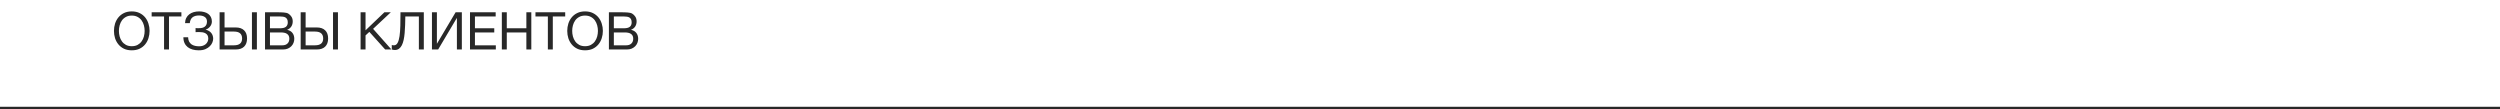 <?xml version="1.0" encoding="UTF-8"?> <svg xmlns="http://www.w3.org/2000/svg" width="960" height="42" viewBox="0 0 960 42" fill="none"><line x1="-120" y1="41.5" x2="1080" y2="41.5" stroke="#282828"></line><path d="M50.6 19.32C49.467 19.32 48.473 19.12 47.62 18.72C46.767 18.307 46.053 17.753 45.48 17.06C44.907 16.367 44.473 15.573 44.18 14.68C43.9 13.787 43.76 12.847 43.76 11.86C43.76 10.887 43.9 9.953 44.18 9.06C44.473 8.153 44.907 7.353 45.48 6.66C46.053 5.967 46.767 5.413 47.62 5C48.473 4.587 49.467 4.38 50.6 4.38C51.733 4.38 52.727 4.587 53.58 5C54.433 5.413 55.147 5.967 55.72 6.66C56.293 7.353 56.72 8.153 57 9.06C57.293 9.953 57.44 10.887 57.44 11.86C57.44 12.847 57.293 13.787 57 14.68C56.72 15.573 56.293 16.367 55.72 17.06C55.147 17.753 54.433 18.307 53.58 18.72C52.727 19.12 51.733 19.32 50.6 19.32ZM50.6 17.74C51.467 17.74 52.213 17.573 52.84 17.24C53.467 16.893 53.98 16.44 54.38 15.88C54.78 15.32 55.073 14.693 55.26 14C55.447 13.293 55.54 12.58 55.54 11.86C55.54 11.14 55.447 10.433 55.26 9.74C55.073 9.033 54.78 8.4 54.38 7.84C53.98 7.28 53.467 6.833 52.84 6.5C52.213 6.153 51.467 5.98 50.6 5.98C49.733 5.98 48.987 6.153 48.36 6.5C47.733 6.833 47.22 7.28 46.82 7.84C46.42 8.4 46.127 9.033 45.94 9.74C45.753 10.433 45.66 11.14 45.66 11.86C45.66 12.58 45.753 13.293 45.94 14C46.127 14.693 46.42 15.32 46.82 15.88C47.22 16.44 47.733 16.893 48.36 17.24C48.987 17.573 49.733 17.74 50.6 17.74ZM62.995 6.32H58.235V4.72H69.655V6.32H64.895V19H62.995V6.32ZM76.32 19.32C75.466 19.32 74.68 19.22 73.96 19.02C73.24 18.82 72.613 18.513 72.08 18.1C71.56 17.687 71.153 17.167 70.86 16.54C70.566 15.913 70.42 15.167 70.42 14.3H72.24C72.253 14.94 72.373 15.487 72.6 15.94C72.84 16.38 73.146 16.74 73.52 17.02C73.906 17.287 74.353 17.48 74.86 17.6C75.366 17.72 75.906 17.78 76.48 17.78C76.973 17.78 77.433 17.713 77.86 17.58C78.286 17.433 78.653 17.233 78.96 16.98C79.28 16.713 79.526 16.4 79.7 16.04C79.886 15.667 79.98 15.253 79.98 14.8C79.98 14.28 79.88 13.86 79.68 13.54C79.48 13.207 79.213 12.953 78.88 12.78C78.56 12.593 78.18 12.467 77.74 12.4C77.313 12.333 76.86 12.3 76.38 12.3C76.18 12.3 75.953 12.307 75.7 12.32C75.446 12.32 75.246 12.327 75.1 12.34V10.78C75.26 10.807 75.473 10.82 75.74 10.82C76.006 10.82 76.22 10.82 76.38 10.82C76.833 10.82 77.246 10.78 77.62 10.7C78.006 10.607 78.333 10.46 78.6 10.26C78.88 10.06 79.093 9.8 79.24 9.48C79.4 9.147 79.48 8.74 79.48 8.26C79.48 7.82 79.393 7.453 79.22 7.16C79.06 6.867 78.833 6.633 78.54 6.46C78.26 6.273 77.933 6.14 77.56 6.06C77.2 5.98 76.82 5.94 76.42 5.94C75.366 5.94 74.54 6.173 73.94 6.64C73.34 7.093 72.986 7.84 72.88 8.88H71.06C71.086 8.12 71.24 7.46 71.52 6.9C71.813 6.327 72.2 5.86 72.68 5.5C73.16 5.127 73.72 4.847 74.36 4.66C75.013 4.473 75.72 4.38 76.48 4.38C77.16 4.38 77.793 4.46 78.38 4.62C78.98 4.767 79.5 5 79.94 5.32C80.38 5.64 80.726 6.047 80.98 6.54C81.233 7.02 81.36 7.593 81.36 8.26C81.36 8.647 81.293 9.007 81.16 9.34C81.026 9.673 80.846 9.973 80.62 10.24C80.406 10.507 80.153 10.74 79.86 10.94C79.58 11.127 79.293 11.267 79 11.36V11.42C79.466 11.513 79.88 11.673 80.24 11.9C80.6 12.113 80.9 12.373 81.14 12.68C81.38 12.987 81.56 13.327 81.68 13.7C81.8 14.073 81.86 14.453 81.86 14.84C81.86 15.28 81.76 15.76 81.56 16.28C81.36 16.8 81.033 17.287 80.58 17.74C80.14 18.193 79.566 18.573 78.86 18.88C78.166 19.173 77.32 19.32 76.32 19.32ZM84.326 4.72H86.226V10.54H90.486C91.899 10.54 92.979 10.907 93.726 11.64C94.486 12.36 94.866 13.407 94.866 14.78C94.866 16.14 94.486 17.187 93.726 17.92C92.979 18.64 91.899 19 90.486 19H84.326V4.72ZM89.846 17.4C91.926 17.4 92.966 16.527 92.966 14.78C92.966 13.007 91.926 12.12 89.846 12.12H86.226V17.4H89.846ZM96.746 4.72H98.646V19H96.746V4.72ZM101.767 4.72H106.947C107.254 4.72 107.58 4.727 107.927 4.74C108.287 4.74 108.64 4.76 108.987 4.8C109.334 4.827 109.66 4.873 109.967 4.94C110.274 5.007 110.527 5.107 110.727 5.24C111.194 5.52 111.587 5.907 111.907 6.4C112.24 6.893 112.407 7.5 112.407 8.22C112.407 8.98 112.22 9.64 111.847 10.2C111.487 10.747 110.967 11.153 110.287 11.42V11.46C111.167 11.647 111.84 12.047 112.307 12.66C112.774 13.273 113.007 14.02 113.007 14.9C113.007 15.42 112.914 15.927 112.727 16.42C112.54 16.913 112.26 17.353 111.887 17.74C111.527 18.113 111.074 18.42 110.527 18.66C109.994 18.887 109.374 19 108.667 19H101.767V4.72ZM108.427 17.4C109.267 17.4 109.92 17.173 110.387 16.72C110.867 16.267 111.107 15.64 111.107 14.84C111.107 14.373 111.02 13.987 110.847 13.68C110.674 13.373 110.44 13.133 110.147 12.96C109.867 12.773 109.54 12.647 109.167 12.58C108.794 12.5 108.407 12.46 108.007 12.46H103.667V17.4H108.427ZM107.467 10.86C108.547 10.86 109.32 10.673 109.787 10.3C110.267 9.913 110.507 9.34 110.507 8.58C110.507 8.087 110.427 7.693 110.267 7.4C110.107 7.093 109.887 6.86 109.607 6.7C109.327 6.54 109 6.44 108.627 6.4C108.267 6.347 107.88 6.32 107.467 6.32H103.667V10.86H107.467ZM115.458 4.72H117.358V10.54H121.618C123.032 10.54 124.112 10.907 124.858 11.64C125.618 12.36 125.998 13.407 125.998 14.78C125.998 16.14 125.618 17.187 124.858 17.92C124.112 18.64 123.032 19 121.618 19H115.458V4.72ZM120.978 17.4C123.058 17.4 124.098 16.527 124.098 14.78C124.098 13.007 123.058 12.12 120.978 12.12H117.358V17.4H120.978ZM127.878 4.72H129.778V19H127.878V4.72ZM138.466 4.72H140.366V11.64L147.606 4.72H150.066L143.266 11.08L150.306 19H147.906L141.826 12.24L140.366 13.6V19H138.466V4.72ZM151.606 19.2C151.406 19.2 151.193 19.18 150.966 19.14C150.753 19.113 150.579 19.067 150.446 19V17.28C150.699 17.36 150.973 17.4 151.266 17.4C151.866 17.4 152.333 17.093 152.666 16.48C153.013 15.853 153.266 14.98 153.426 13.86C153.586 12.74 153.686 11.407 153.726 9.86C153.766 8.3 153.786 6.587 153.786 4.72H162.746V19H160.846V6.32H155.646C155.633 7.453 155.606 8.56 155.566 9.64C155.539 10.707 155.479 11.72 155.386 12.68C155.306 13.627 155.179 14.5 155.006 15.3C154.833 16.1 154.599 16.793 154.306 17.38C154.013 17.953 153.646 18.4 153.206 18.72C152.766 19.04 152.233 19.2 151.606 19.2ZM165.869 4.72H167.769V16.82L174.949 4.72H177.349V19H175.449V6.86L168.249 19H165.869V4.72ZM180.478 4.72H190.338V6.32H182.378V10.86H189.798V12.46H182.378V17.4H190.398V19H180.478V4.72ZM192.705 4.72H194.605V10.86H202.125V4.72H204.025V19H202.125V12.46H194.605V19H192.705V4.72ZM210.378 6.32H205.618V4.72H217.038V6.32H212.278V19H210.378V6.32ZM224.663 19.32C223.529 19.32 222.536 19.12 221.683 18.72C220.829 18.307 220.116 17.753 219.543 17.06C218.969 16.367 218.536 15.573 218.243 14.68C217.963 13.787 217.823 12.847 217.823 11.86C217.823 10.887 217.963 9.953 218.243 9.06C218.536 8.153 218.969 7.353 219.543 6.66C220.116 5.967 220.829 5.413 221.683 5C222.536 4.587 223.529 4.38 224.663 4.38C225.796 4.38 226.789 4.587 227.643 5C228.496 5.413 229.209 5.967 229.783 6.66C230.356 7.353 230.783 8.153 231.063 9.06C231.356 9.953 231.503 10.887 231.503 11.86C231.503 12.847 231.356 13.787 231.063 14.68C230.783 15.573 230.356 16.367 229.783 17.06C229.209 17.753 228.496 18.307 227.643 18.72C226.789 19.12 225.796 19.32 224.663 19.32ZM224.663 17.74C225.529 17.74 226.276 17.573 226.903 17.24C227.529 16.893 228.043 16.44 228.443 15.88C228.843 15.32 229.136 14.693 229.323 14C229.509 13.293 229.603 12.58 229.603 11.86C229.603 11.14 229.509 10.433 229.323 9.74C229.136 9.033 228.843 8.4 228.443 7.84C228.043 7.28 227.529 6.833 226.903 6.5C226.276 6.153 225.529 5.98 224.663 5.98C223.796 5.98 223.049 6.153 222.423 6.5C221.796 6.833 221.283 7.28 220.883 7.84C220.483 8.4 220.189 9.033 220.002 9.74C219.816 10.433 219.723 11.14 219.723 11.86C219.723 12.58 219.816 13.293 220.002 14C220.189 14.693 220.483 15.32 220.883 15.88C221.283 16.44 221.796 16.893 222.423 17.24C223.049 17.573 223.796 17.74 224.663 17.74ZM233.818 4.72H238.998C239.304 4.72 239.631 4.727 239.978 4.74C240.338 4.74 240.691 4.76 241.038 4.8C241.384 4.827 241.711 4.873 242.018 4.94C242.324 5.007 242.578 5.107 242.778 5.24C243.244 5.52 243.638 5.907 243.958 6.4C244.291 6.893 244.458 7.5 244.458 8.22C244.458 8.98 244.271 9.64 243.898 10.2C243.538 10.747 243.018 11.153 242.338 11.42V11.46C243.218 11.647 243.891 12.047 244.358 12.66C244.824 13.273 245.058 14.02 245.058 14.9C245.058 15.42 244.964 15.927 244.778 16.42C244.591 16.913 244.311 17.353 243.938 17.74C243.578 18.113 243.124 18.42 242.578 18.66C242.044 18.887 241.424 19 240.718 19H233.818V4.72ZM240.478 17.4C241.318 17.4 241.971 17.173 242.438 16.72C242.918 16.267 243.158 15.64 243.158 14.84C243.158 14.373 243.071 13.987 242.898 13.68C242.724 13.373 242.491 13.133 242.198 12.96C241.918 12.773 241.591 12.647 241.218 12.58C240.844 12.5 240.458 12.46 240.058 12.46H235.718V17.4H240.478ZM239.518 10.86C240.598 10.86 241.371 10.673 241.838 10.3C242.318 9.913 242.558 9.34 242.558 8.58C242.558 8.087 242.478 7.693 242.318 7.4C242.158 7.093 241.938 6.86 241.658 6.7C241.378 6.54 241.051 6.44 240.678 6.4C240.318 6.347 239.931 6.32 239.518 6.32H235.718V10.86H239.518Z" fill="#282828"></path></svg> 